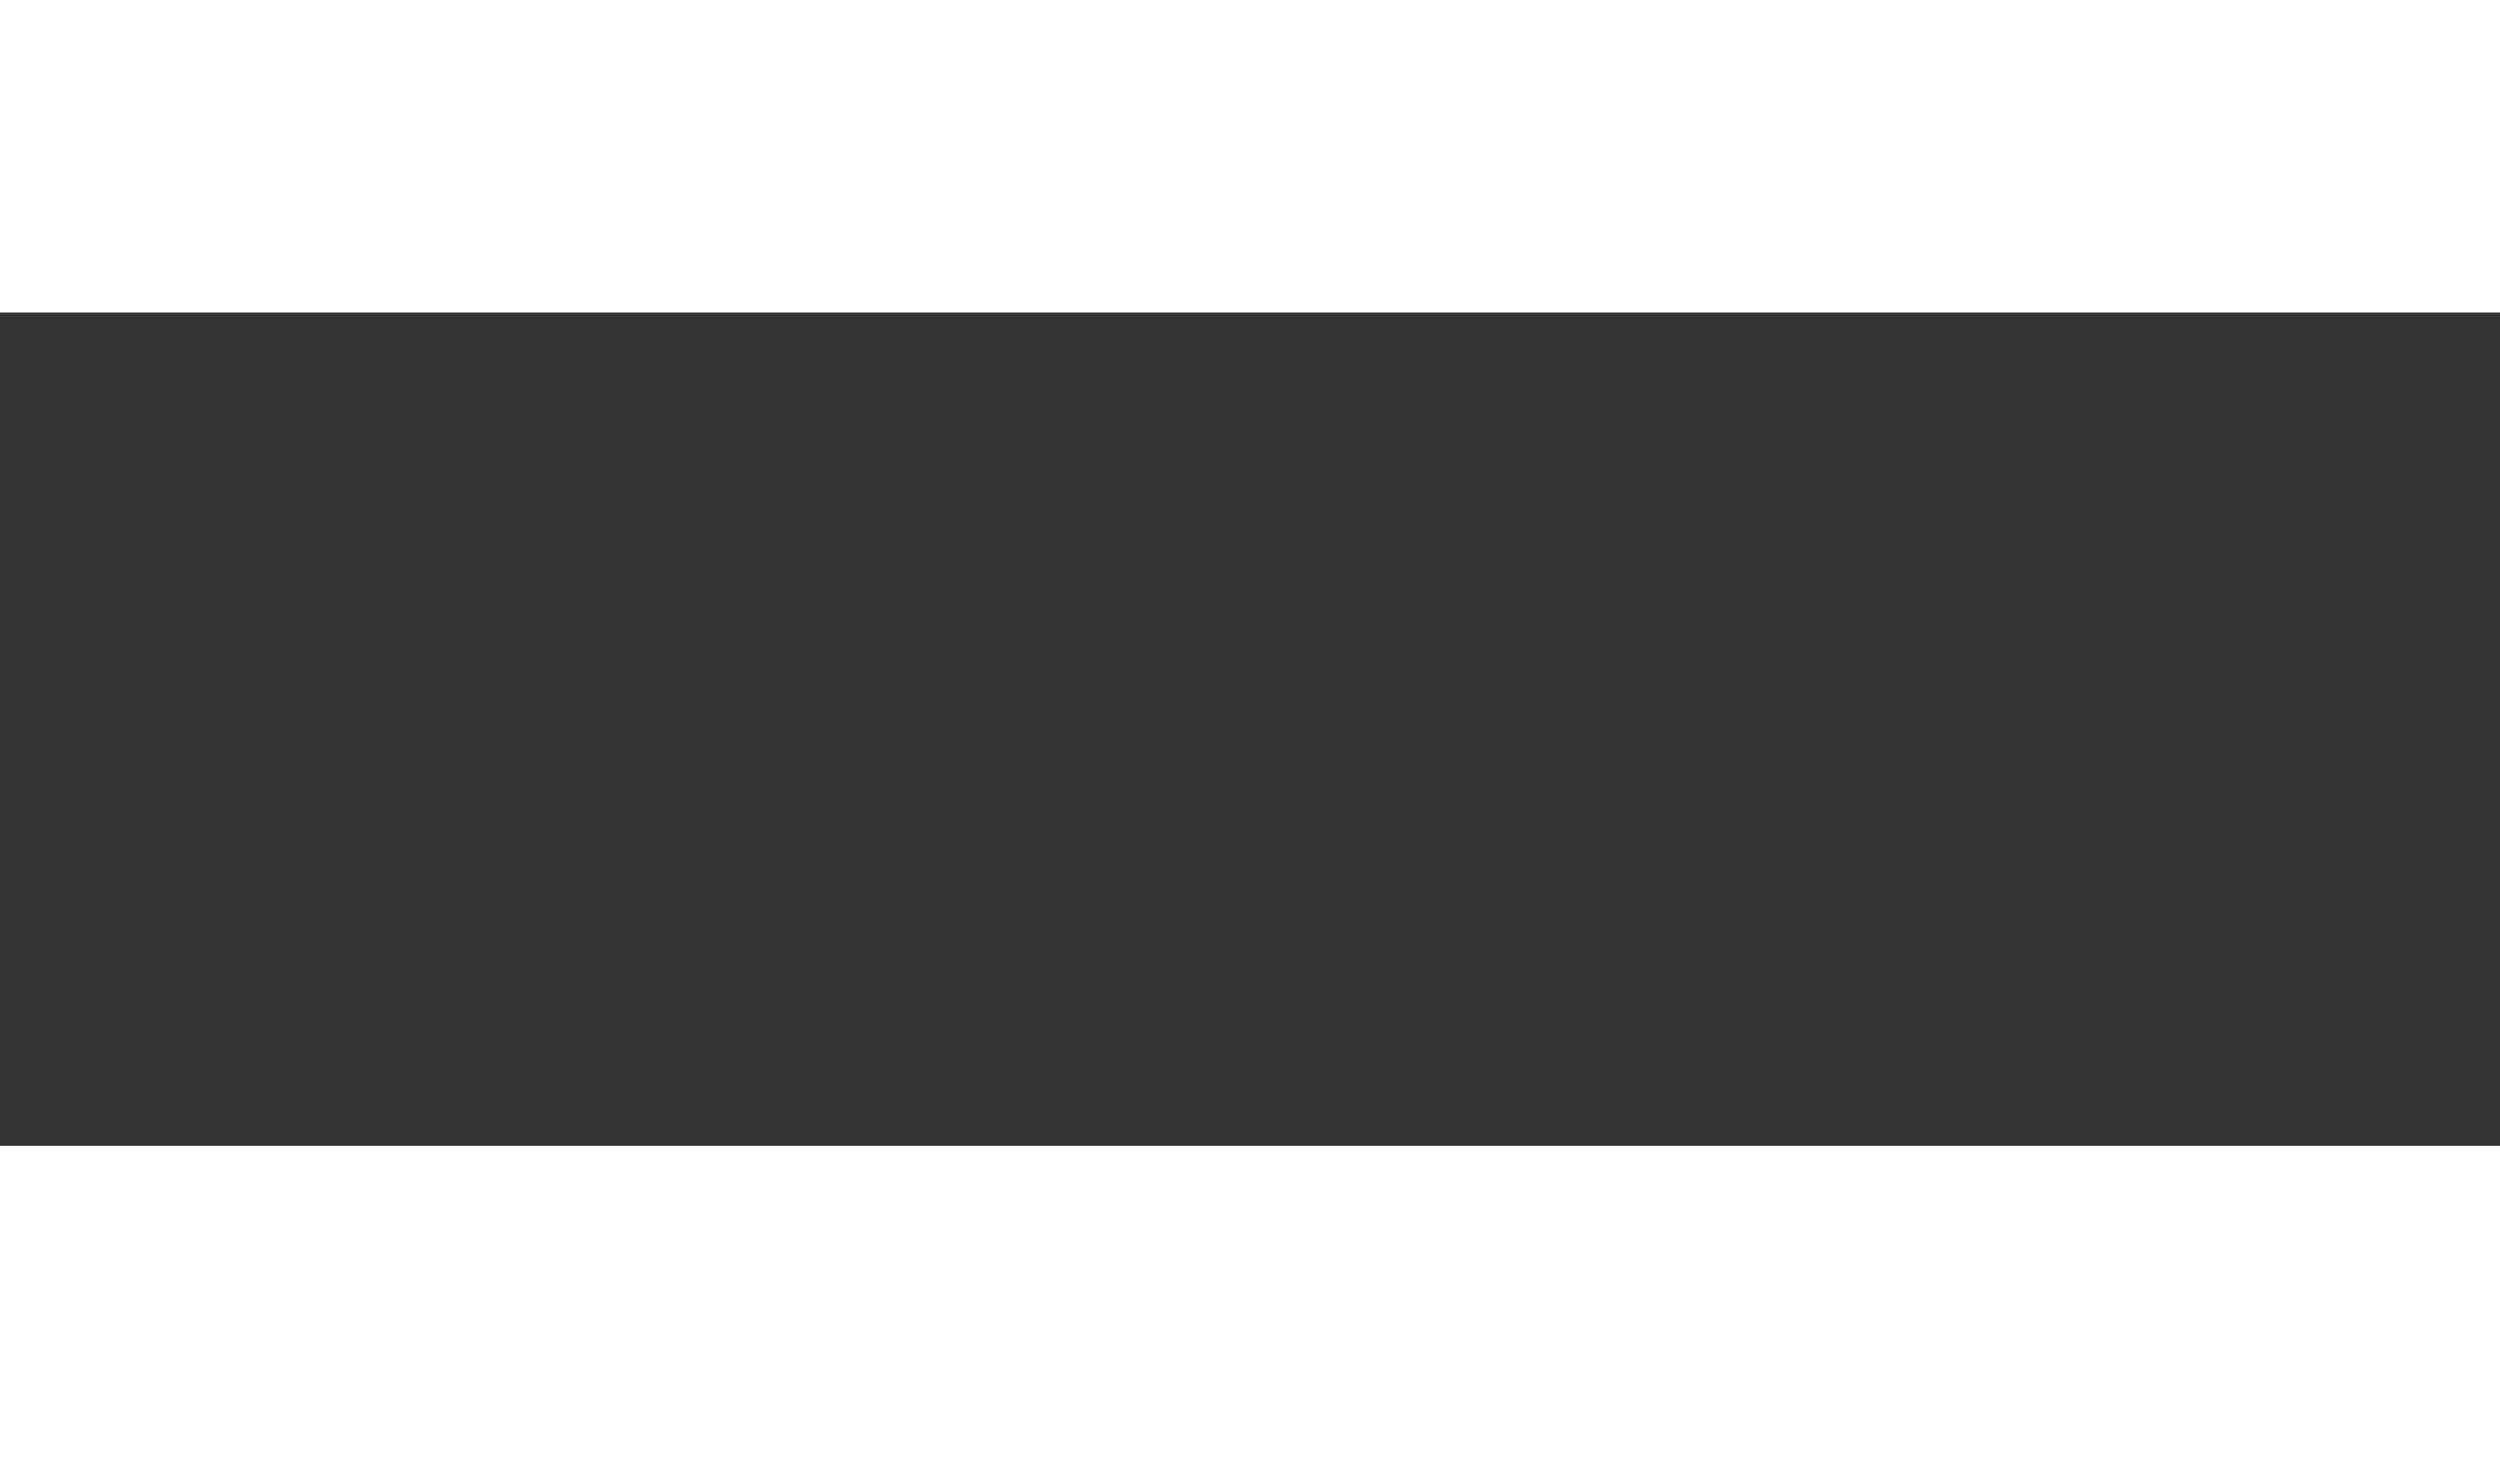 <?xml version="1.0" encoding="UTF-8"?>
<svg width="24px" height="14px" viewBox="0 0 24 14" version="1.1" xmlns="http://www.w3.org/2000/svg" xmlns:xlink="http://www.w3.org/1999/xlink">
    <rect x="0" y="0" width="24" height="14" fill="#333333" stroke="none"/>
    <!-- Generator: Sketch 64 (93537) - https://sketch.com -->
    <title>menu</title>
    <desc>Created with Sketch.</desc>
    <g id="Desktop" stroke="none" stroke-width="1" fill="none" fill-rule="evenodd">
        <g id="BLP_Home_fullscreen" transform="translate(-1379, -45)" fill="#FFFFFF">
            <g id="Header">
                <g id="menu" transform="translate(1379, 45)">
                    <rect id="Rectangle" x="0" y="0" width="24" height="3"></rect>
                    <rect id="Rectangle-Copy-7" x="0" y="11" width="24" height="3"></rect>
                </g>
            </g>
        </g>
    </g>
</svg>